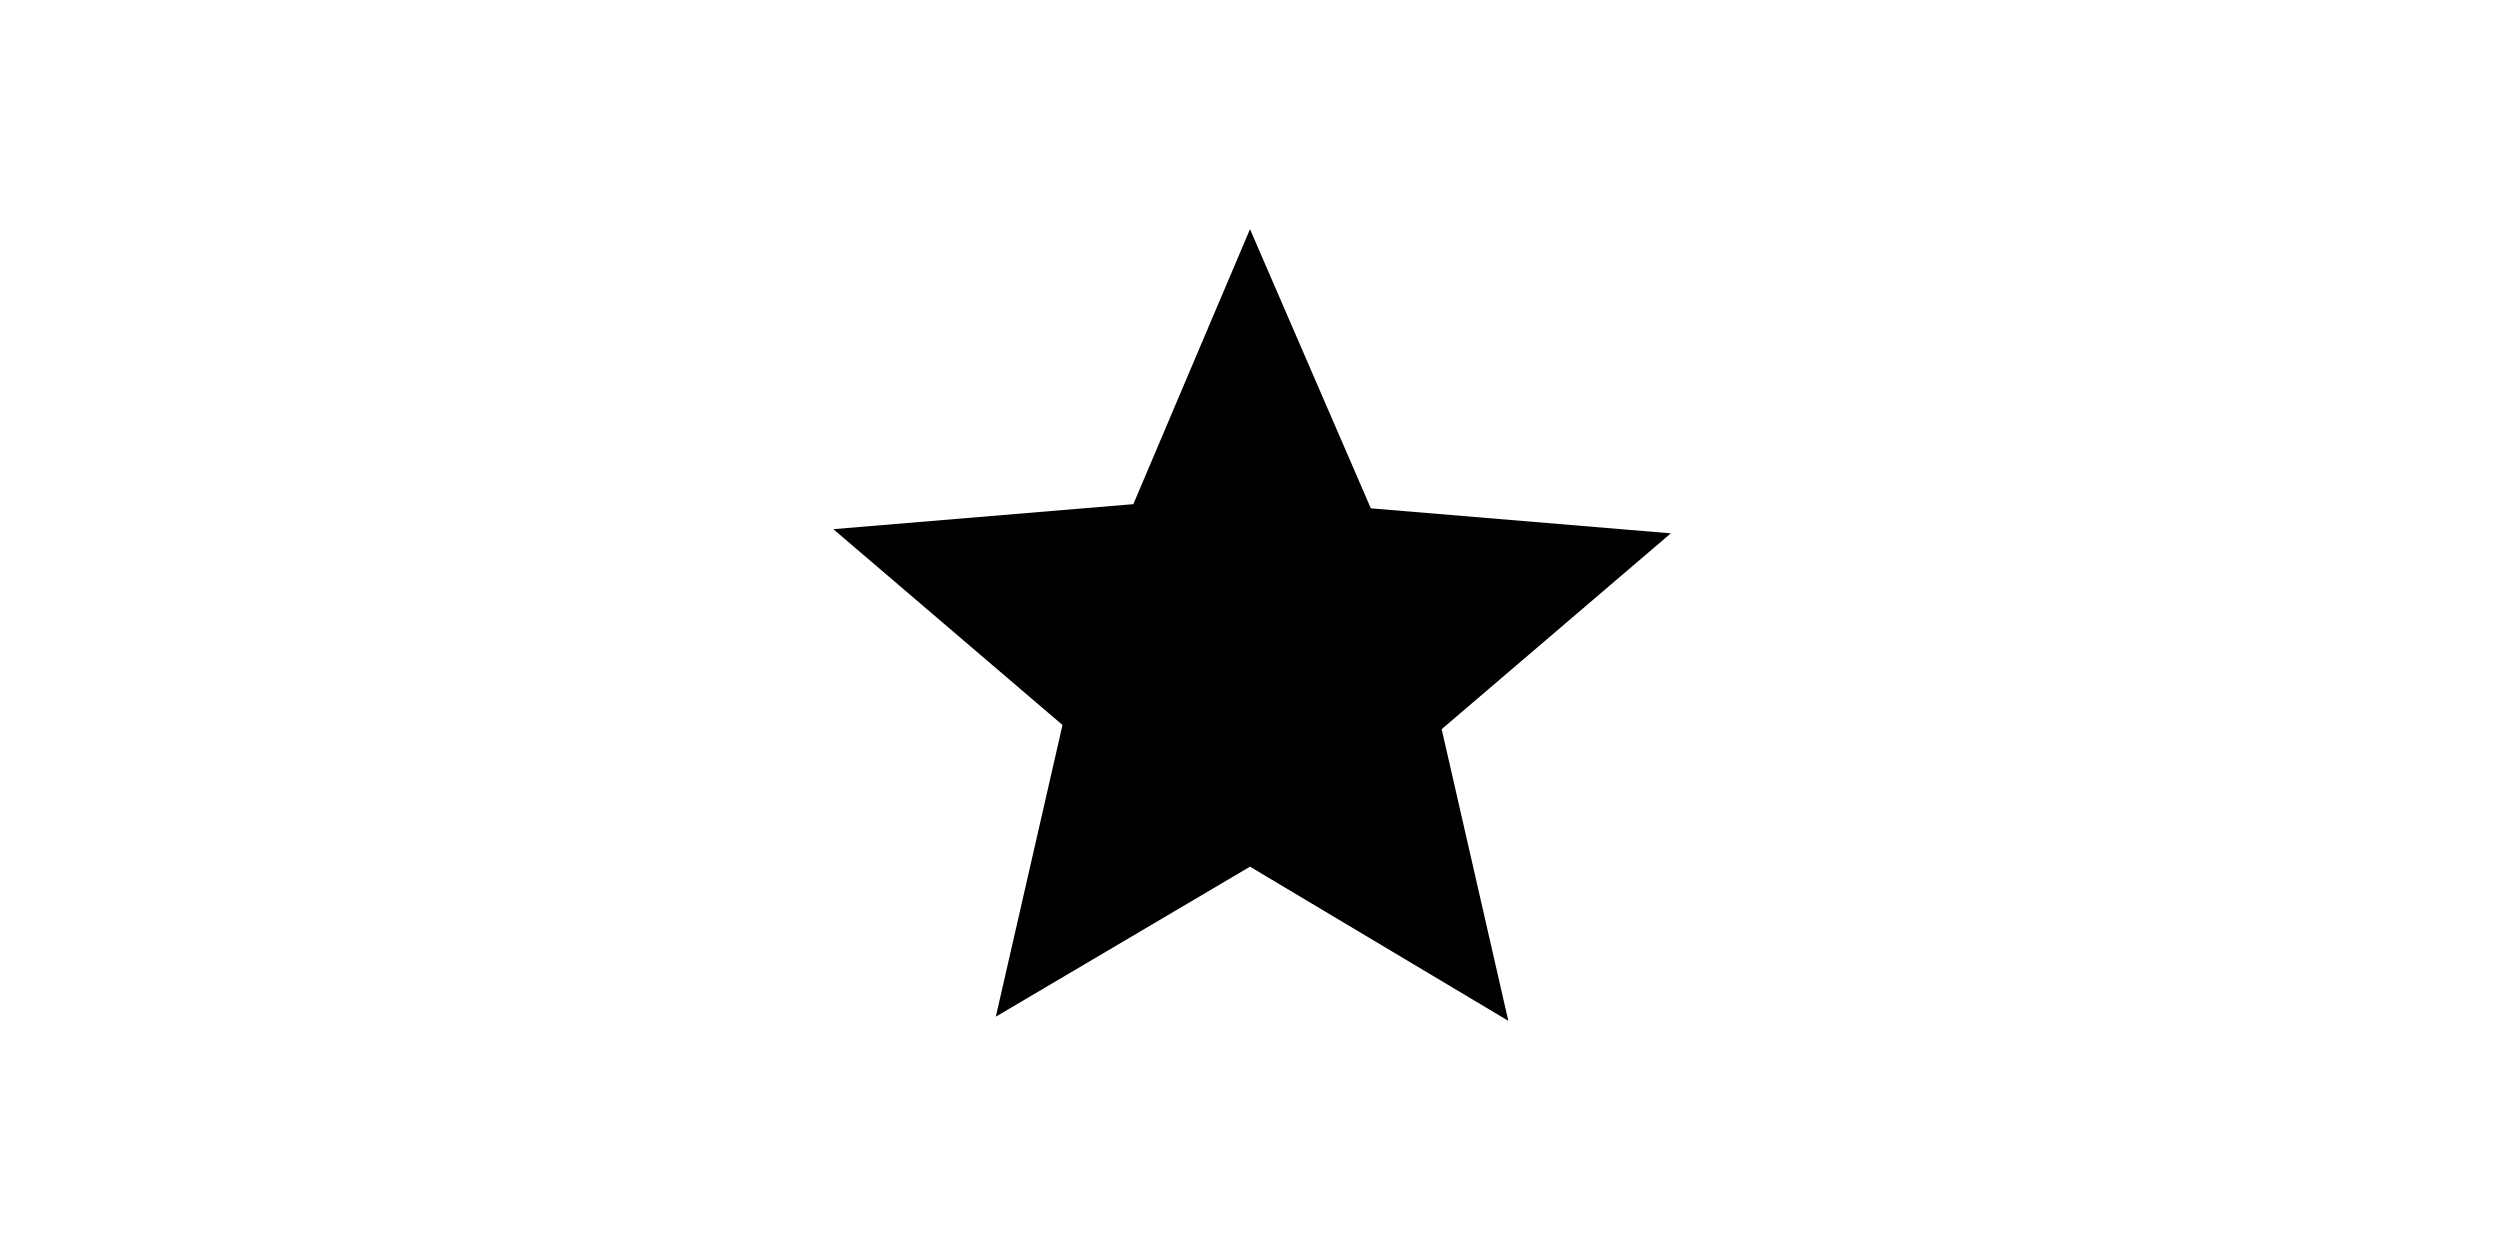 <?xml version="1.0" encoding="UTF-8" standalone="no"?>
<!-- Generator: Adobe Illustrator 28.2.0, SVG Export Plug-In . SVG Version: 6.00 Build 0)  -->

<svg
   version="1.1"
   id="svg3"
   x="0px"
   y="0px"
   viewBox="0 0 60 30"
   style="enable-background:new 0 0 60 30;"
   xml:space="preserve"
   xmlns="http://www.w3.org/2000/svg"
   xmlns:svg="http://www.w3.org/2000/svg"><defs
   id="defs1" />&#10;<style
   type="text/css"
   id="style1">&#10;	.st0{fill:none;}&#10;</style>&#10;&#10;<path
   id="path1"
   class="st0"
   d="M11,3h24v24H11V3z" />&#10;<path
   id="path2"
   class="st0"
   d="M11,3h24v24H11V3z" />&#10;<path
   id="path3"
   d="M30,20.8l6.2,3.7l-1.6-7l5.5-4.7l-7.2-0.6L30,5.5l-2.8,6.6L20,12.7l5.5,4.7l-1.6,7L30,20.8z" />&#10;</svg>
